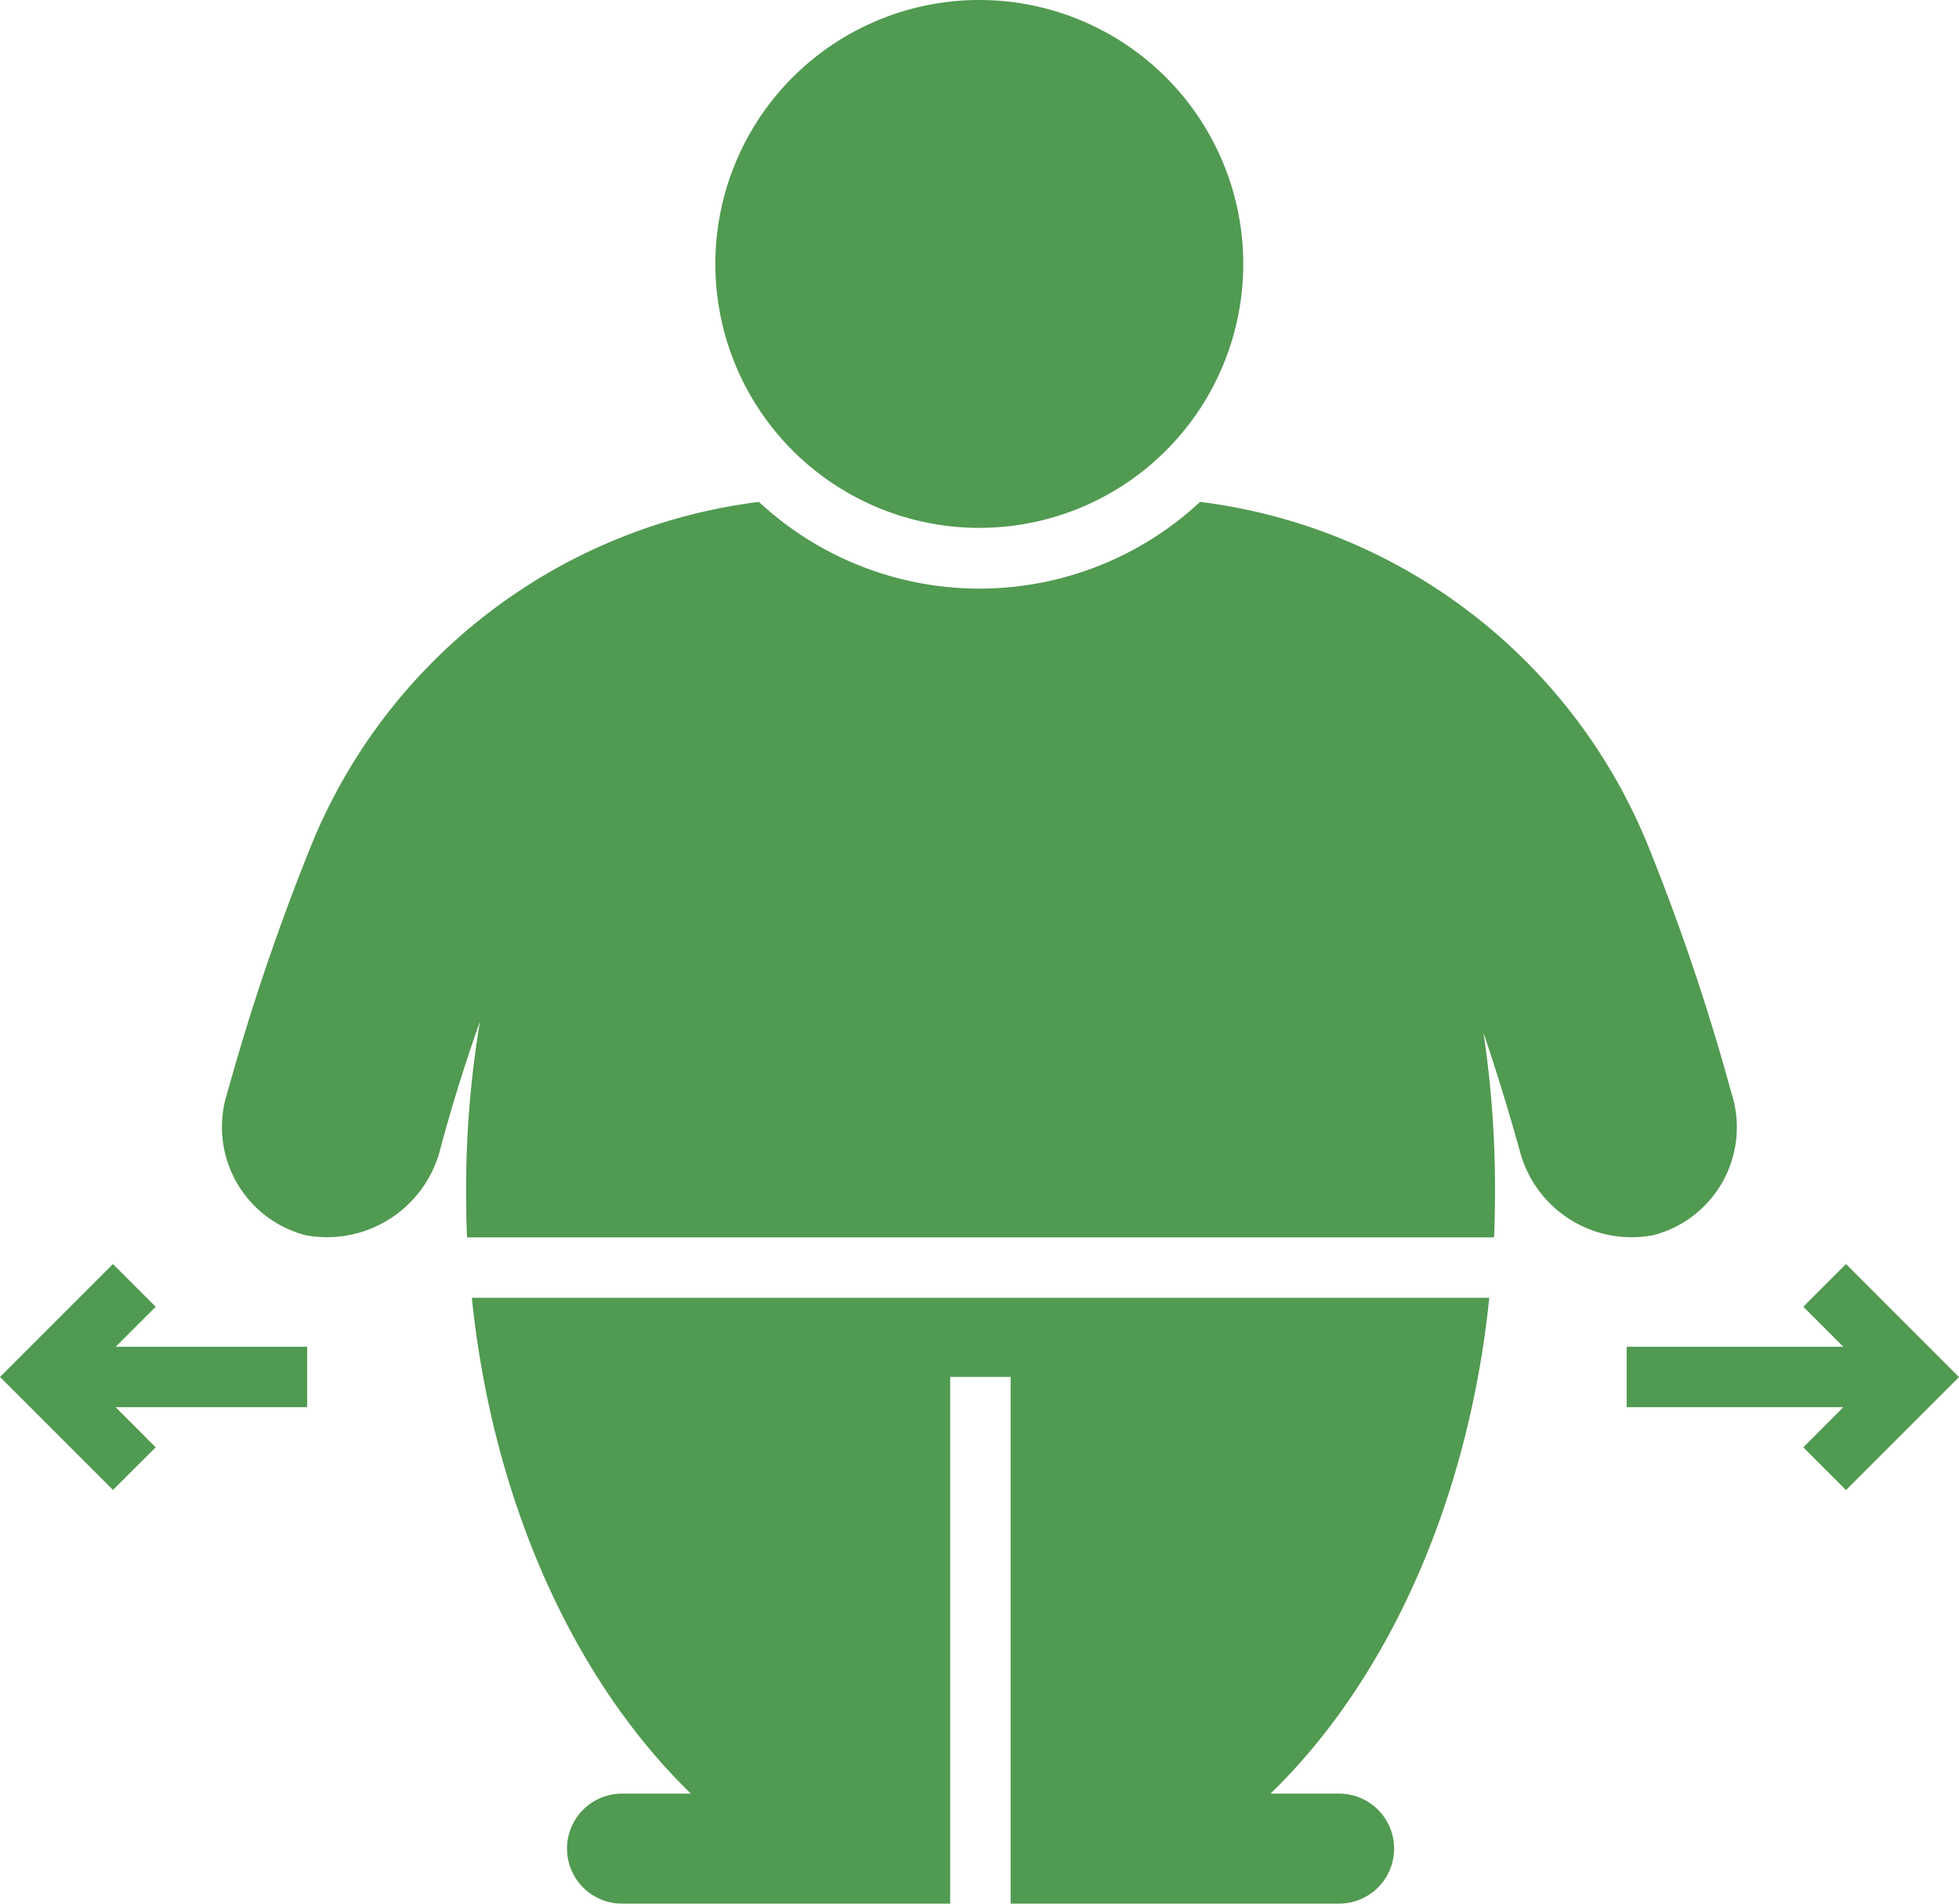 <svg xmlns="http://www.w3.org/2000/svg" width="64.828" height="63" viewBox="0 0 64.828 63">
  <g id="noun_Obesity_2574325" transform="translate(-1.086 -2)">
    <g id="Group_10939" data-name="Group 10939">
      <g id="Group_10937" data-name="Group 10937">
        <g id="Group_10936" data-name="Group 10936">
          <path id="Path_45179" data-name="Path 45179" d="M42.229,10.74A8.735,8.735,0,1,1,33.509,2,8.738,8.738,0,0,1,42.229,10.74Z" fill="#519a51"/>
        </g>
      </g>
      <g id="Group_10938" data-name="Group 10938">
        <path id="Path_45180" data-name="Path 45180" d="M16.7,44.95c.7,6.81,3.42,12.7,7.25,16.41h-2.28a1.82,1.82,0,1,0,0,3.64h10.86V47.57h2V65H45.4a1.82,1.82,0,1,0,0-3.64h-2.27c3.83-3.71,6.54-9.6,7.24-16.41H16.7Z" fill="#519a51"/>
        <path id="Path_45181" data-name="Path 45181" d="M55.789,42.88a3.686,3.686,0,0,0,2.59-4.72,73.132,73.132,0,0,0-2.69-8.01A18.464,18.464,0,0,0,40.8,18.61a10.719,10.719,0,0,1-14.6,0,18.47,18.47,0,0,0-14.88,11.53,75.611,75.611,0,0,0-2.71,8.02,3.7,3.7,0,0,0,2.59,4.72,3.869,3.869,0,0,0,4.44-2.79c.38-1.44.83-2.87,1.33-4.29a33.789,33.789,0,0,0-.46,5.58c0,.53.01,1.05.03,1.57h33.99c.02-.52.03-1.04.03-1.57a34.915,34.915,0,0,0-.38-5.19c.44,1.29.83,2.58,1.2,3.9A3.825,3.825,0,0,0,55.789,42.88Z" fill="#519a51"/>
        <path id="Path_45182" data-name="Path 45182" d="M62.175,43.833l-1.414,1.414,1.325,1.324H54.916v2h7.17L60.761,49.9l1.414,1.414,3.739-3.739Z" fill="#519a51"/>
        <path id="Path_45183" data-name="Path 45183" d="M6.238,45.247,4.824,43.833,1.086,47.571,4.824,51.31,6.238,49.9,4.914,48.571H11.25v-2H4.914Z" fill="#519a51"/>
      </g>
    </g>
  </g>
</svg>

